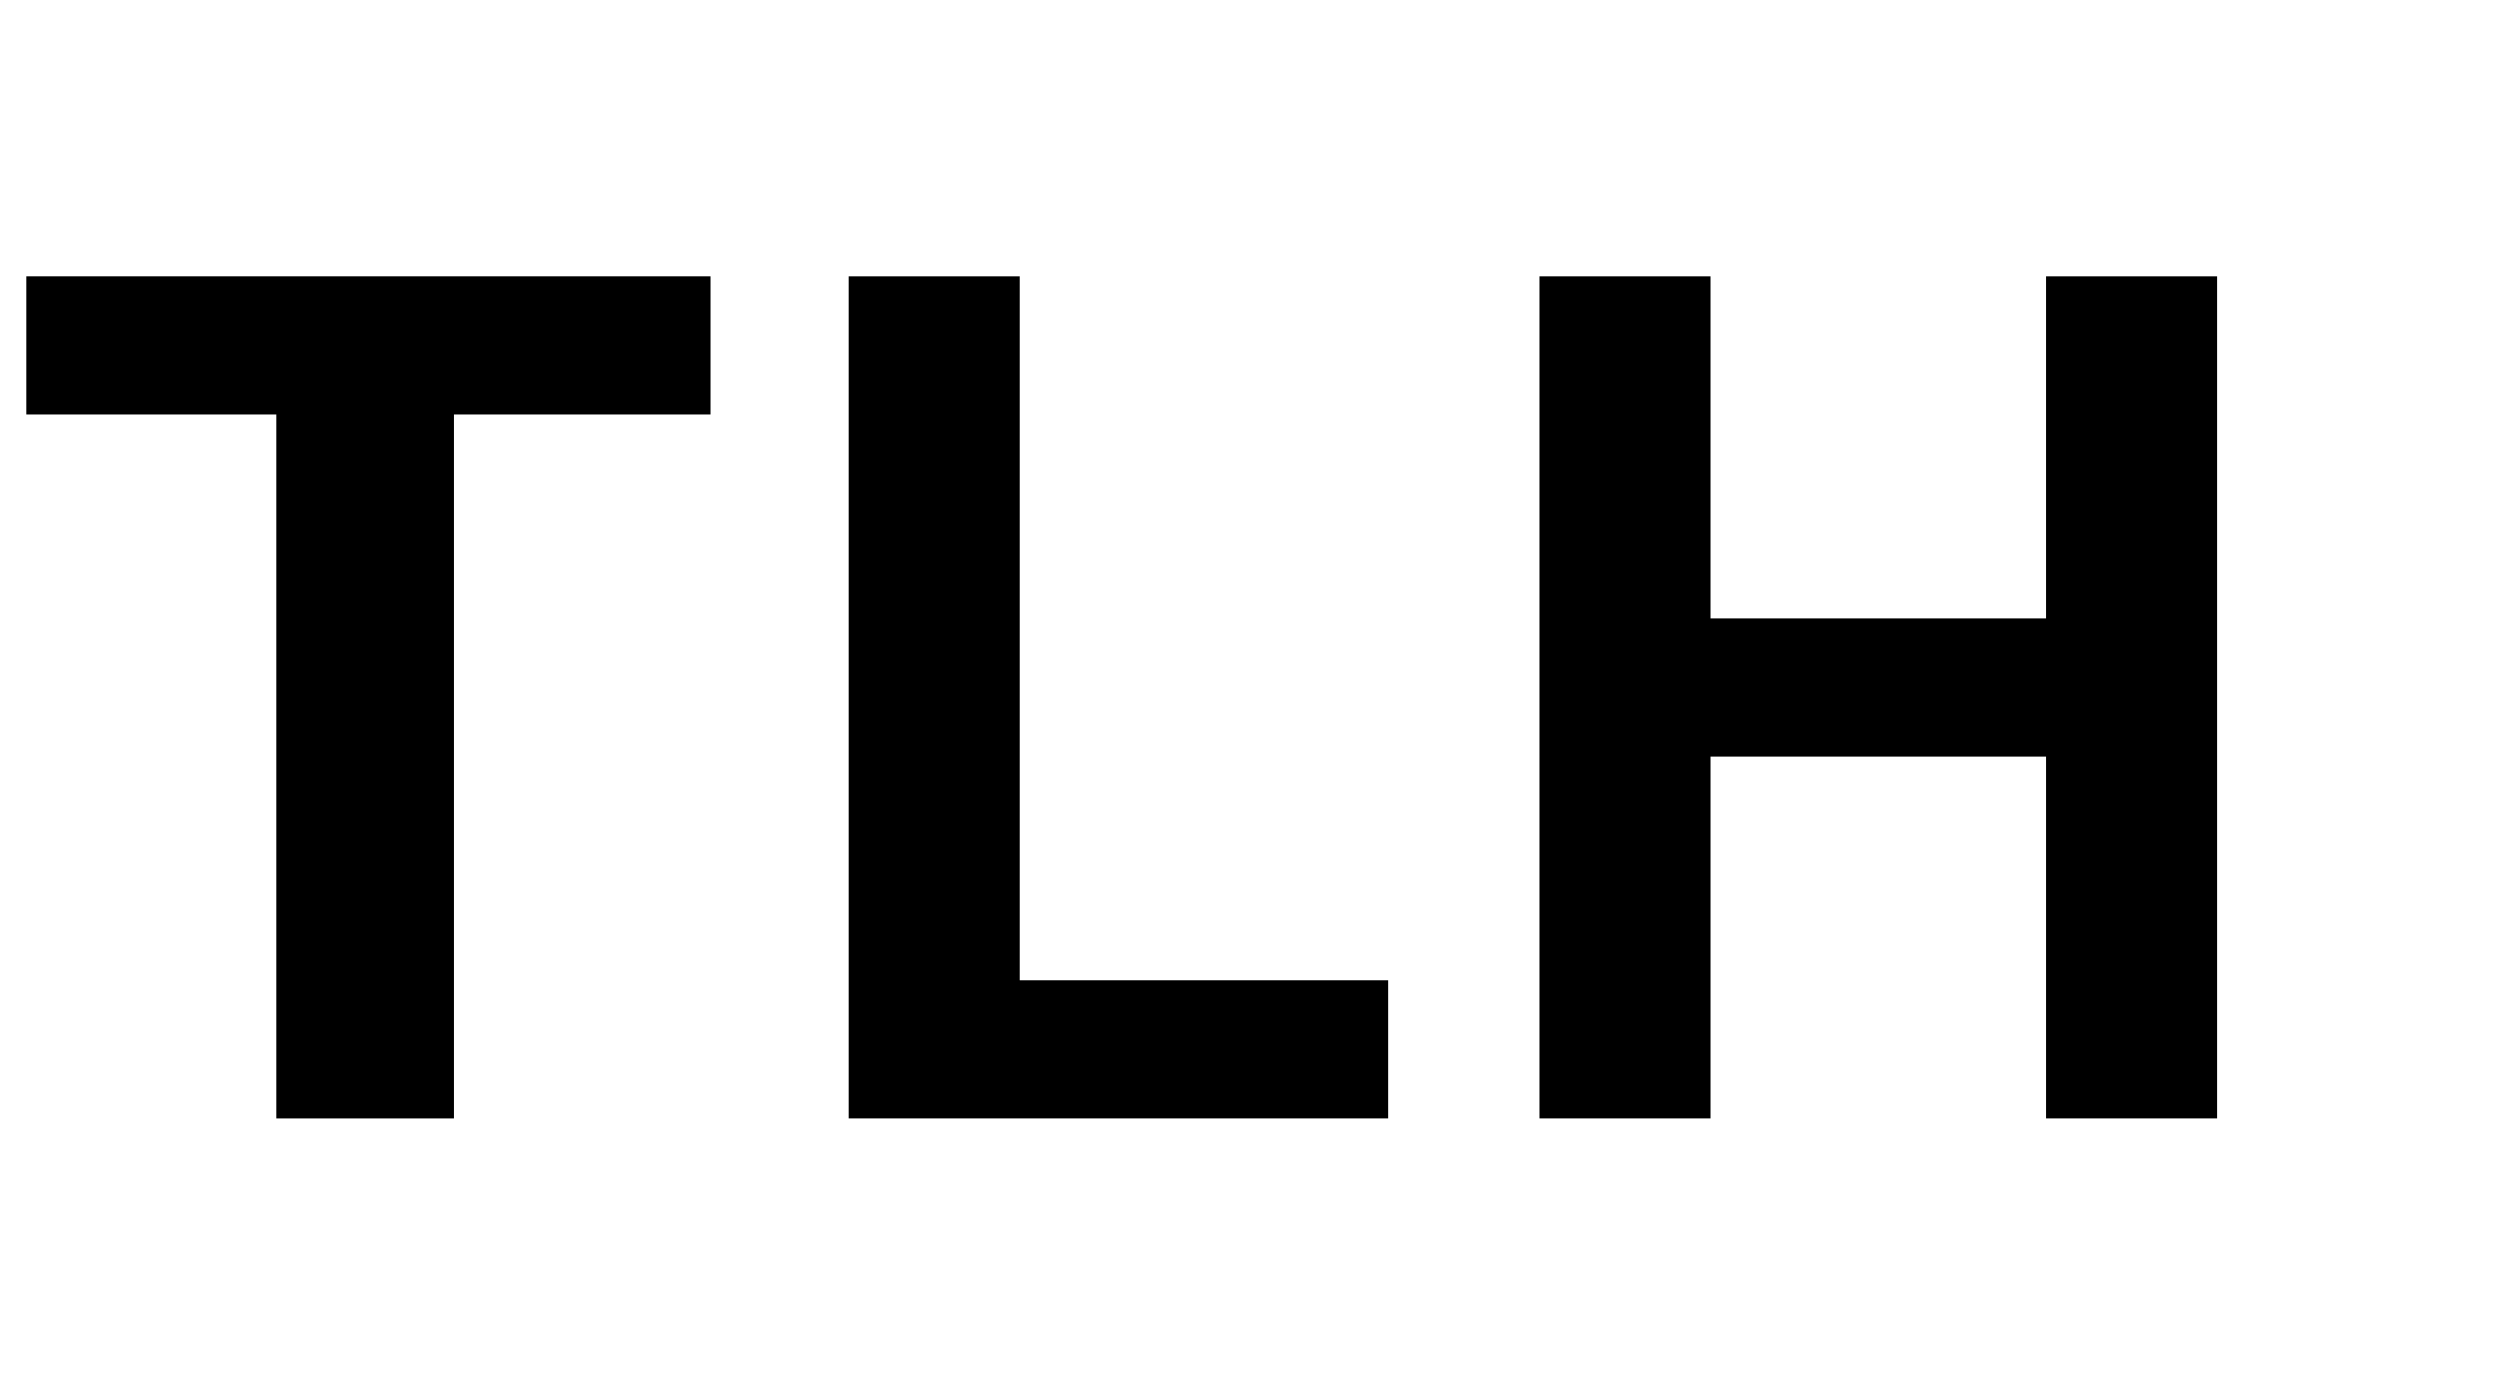 <?xml version="1.0" encoding="utf-8"?>
<!-- Generator: Adobe Illustrator 24.0.3, SVG Export Plug-In . SVG Version: 6.00 Build 0)  -->
<svg version="1.1" id="TLH" xmlns="http://www.w3.org/2000/svg" xmlns:xlink="http://www.w3.org/1999/xlink" x="0px" y="0px"
	 viewBox="0 0 38 21" style="enable-background:new 0 0 38 21;" xml:space="preserve">
<style type="text/css">
	.st0{enable-background:new    ;}
</style>
<g class="st0">
	<path d="M10.8,6.3H6.9V17H4.2V6.3H0.4V4.2h10.4V6.3z"/>
	<path d="M15.5,14.9h5.6V17h-8.2V4.2h2.6V14.9z"/>
	<path d="M33.7,17h-2.6v-5.5h-5.1V17h-2.6V4.2h2.6v5.2h5.1V4.2h2.6V17z"/>
</g>
</svg>
